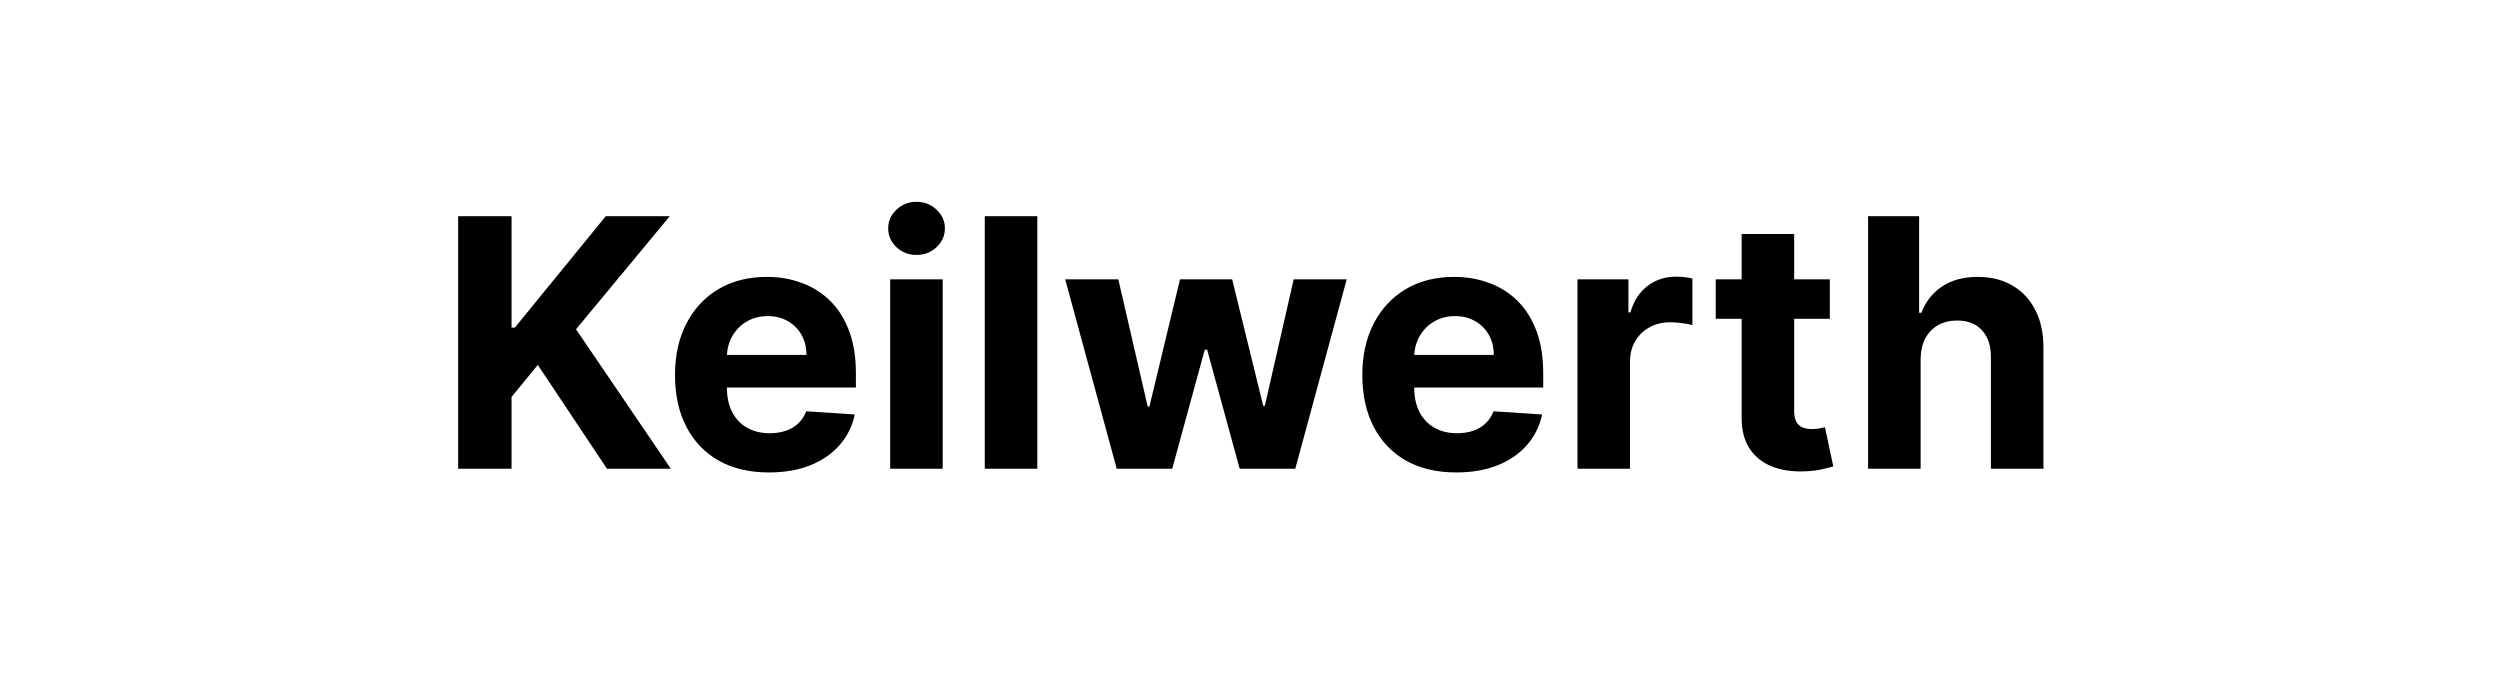 <svg width="144" height="40" viewBox="0 0 144 40" fill="none" xmlns="http://www.w3.org/2000/svg">
<path d="M26.389 27V12.454H29.465V18.868H29.656L34.891 12.454H38.577L33.179 18.967L38.641 27H34.962L30.977 21.02L29.465 22.866V27H26.389ZM44.292 27.213C43.17 27.213 42.204 26.986 41.395 26.531C40.59 26.072 39.969 25.423 39.534 24.585C39.098 23.742 38.88 22.746 38.88 21.595C38.88 20.473 39.098 19.488 39.534 18.641C39.969 17.793 40.583 17.133 41.373 16.659C42.169 16.186 43.101 15.949 44.172 15.949C44.891 15.949 45.561 16.065 46.181 16.297C46.806 16.524 47.351 16.867 47.815 17.327C48.284 17.786 48.648 18.364 48.909 19.06C49.169 19.751 49.299 20.561 49.299 21.489V22.32H40.088V20.445H46.451C46.451 20.009 46.357 19.623 46.167 19.287C45.978 18.951 45.715 18.688 45.379 18.499C45.047 18.305 44.662 18.207 44.221 18.207C43.762 18.207 43.355 18.314 43 18.527C42.649 18.735 42.375 19.017 42.176 19.372C41.977 19.723 41.875 20.113 41.87 20.544V22.327C41.87 22.866 41.97 23.333 42.169 23.726C42.372 24.119 42.659 24.422 43.028 24.635C43.397 24.848 43.835 24.954 44.342 24.954C44.678 24.954 44.986 24.907 45.265 24.812C45.545 24.718 45.784 24.576 45.983 24.386C46.181 24.197 46.333 23.965 46.437 23.69L49.235 23.875C49.093 24.547 48.802 25.134 48.362 25.636C47.926 26.134 47.363 26.522 46.672 26.801C45.985 27.076 45.192 27.213 44.292 27.213ZM51.274 27V16.091H54.299V27H51.274ZM52.794 14.685C52.344 14.685 51.958 14.536 51.636 14.237C51.319 13.934 51.16 13.572 51.16 13.151C51.16 12.734 51.319 12.376 51.636 12.078C51.958 11.775 52.344 11.624 52.794 11.624C53.243 11.624 53.627 11.775 53.944 12.078C54.266 12.376 54.427 12.734 54.427 13.151C54.427 13.572 54.266 13.934 53.944 14.237C53.627 14.536 53.243 14.685 52.794 14.685ZM59.749 12.454V27H56.723V12.454H59.749ZM64.324 27L61.355 16.091H64.416L66.107 23.421H66.206L67.968 16.091H70.972L72.762 23.378H72.854L74.516 16.091H77.57L74.608 27H71.405L69.53 20.139H69.395L67.52 27H64.324ZM83.882 27.213C82.76 27.213 81.794 26.986 80.984 26.531C80.18 26.072 79.559 25.423 79.124 24.585C78.688 23.742 78.47 22.746 78.47 21.595C78.47 20.473 78.688 19.488 79.124 18.641C79.559 17.793 80.172 17.133 80.963 16.659C81.758 16.186 82.691 15.949 83.761 15.949C84.481 15.949 85.151 16.065 85.771 16.297C86.396 16.524 86.941 16.867 87.405 17.327C87.874 17.786 88.238 18.364 88.499 19.06C88.759 19.751 88.889 20.561 88.889 21.489V22.32H79.678V20.445H86.041C86.041 20.009 85.947 19.623 85.757 19.287C85.568 18.951 85.305 18.688 84.969 18.499C84.637 18.305 84.251 18.207 83.811 18.207C83.352 18.207 82.945 18.314 82.59 18.527C82.239 18.735 81.965 19.017 81.766 19.372C81.567 19.723 81.465 20.113 81.46 20.544V22.327C81.46 22.866 81.56 23.333 81.758 23.726C81.962 24.119 82.249 24.422 82.618 24.635C82.987 24.848 83.425 24.954 83.932 24.954C84.268 24.954 84.576 24.907 84.855 24.812C85.135 24.718 85.374 24.576 85.572 24.386C85.771 24.197 85.923 23.965 86.027 23.69L88.825 23.875C88.683 24.547 88.392 25.134 87.952 25.636C87.516 26.134 86.953 26.522 86.261 26.801C85.575 27.076 84.782 27.213 83.882 27.213ZM90.864 27V16.091H93.797V17.994H93.91C94.109 17.317 94.443 16.806 94.912 16.46C95.381 16.11 95.921 15.935 96.531 15.935C96.683 15.935 96.846 15.944 97.021 15.963C97.197 15.982 97.35 16.008 97.483 16.041V18.726C97.341 18.683 97.144 18.645 96.894 18.612C96.642 18.579 96.413 18.562 96.204 18.562C95.76 18.562 95.362 18.66 95.011 18.854C94.666 19.043 94.391 19.308 94.188 19.649C93.989 19.99 93.889 20.383 93.889 20.828V27H90.864ZM105.397 16.091V18.364H98.827V16.091H105.397ZM100.319 13.477H103.344V23.648C103.344 23.927 103.387 24.145 103.472 24.301C103.557 24.453 103.676 24.559 103.827 24.621C103.983 24.682 104.163 24.713 104.367 24.713C104.509 24.713 104.651 24.701 104.793 24.678C104.935 24.649 105.044 24.628 105.12 24.614L105.596 26.865C105.444 26.912 105.231 26.967 104.956 27.028C104.682 27.095 104.348 27.135 103.955 27.149C103.226 27.178 102.587 27.081 102.037 26.858C101.493 26.635 101.069 26.29 100.766 25.821C100.463 25.352 100.314 24.76 100.319 24.046V13.477ZM110.627 20.693V27H107.602V12.454H110.542V18.016H110.67C110.916 17.372 111.314 16.867 111.863 16.503C112.413 16.134 113.101 15.949 113.93 15.949C114.688 15.949 115.348 16.115 115.912 16.446C116.48 16.773 116.92 17.244 117.233 17.859C117.55 18.47 117.706 19.202 117.701 20.054V27H114.676V20.594C114.681 19.921 114.51 19.398 114.164 19.024C113.824 18.65 113.345 18.463 112.73 18.463C112.318 18.463 111.953 18.551 111.636 18.726C111.324 18.901 111.077 19.157 110.897 19.493C110.722 19.824 110.632 20.224 110.627 20.693Z" fill="black"/>
</svg>
